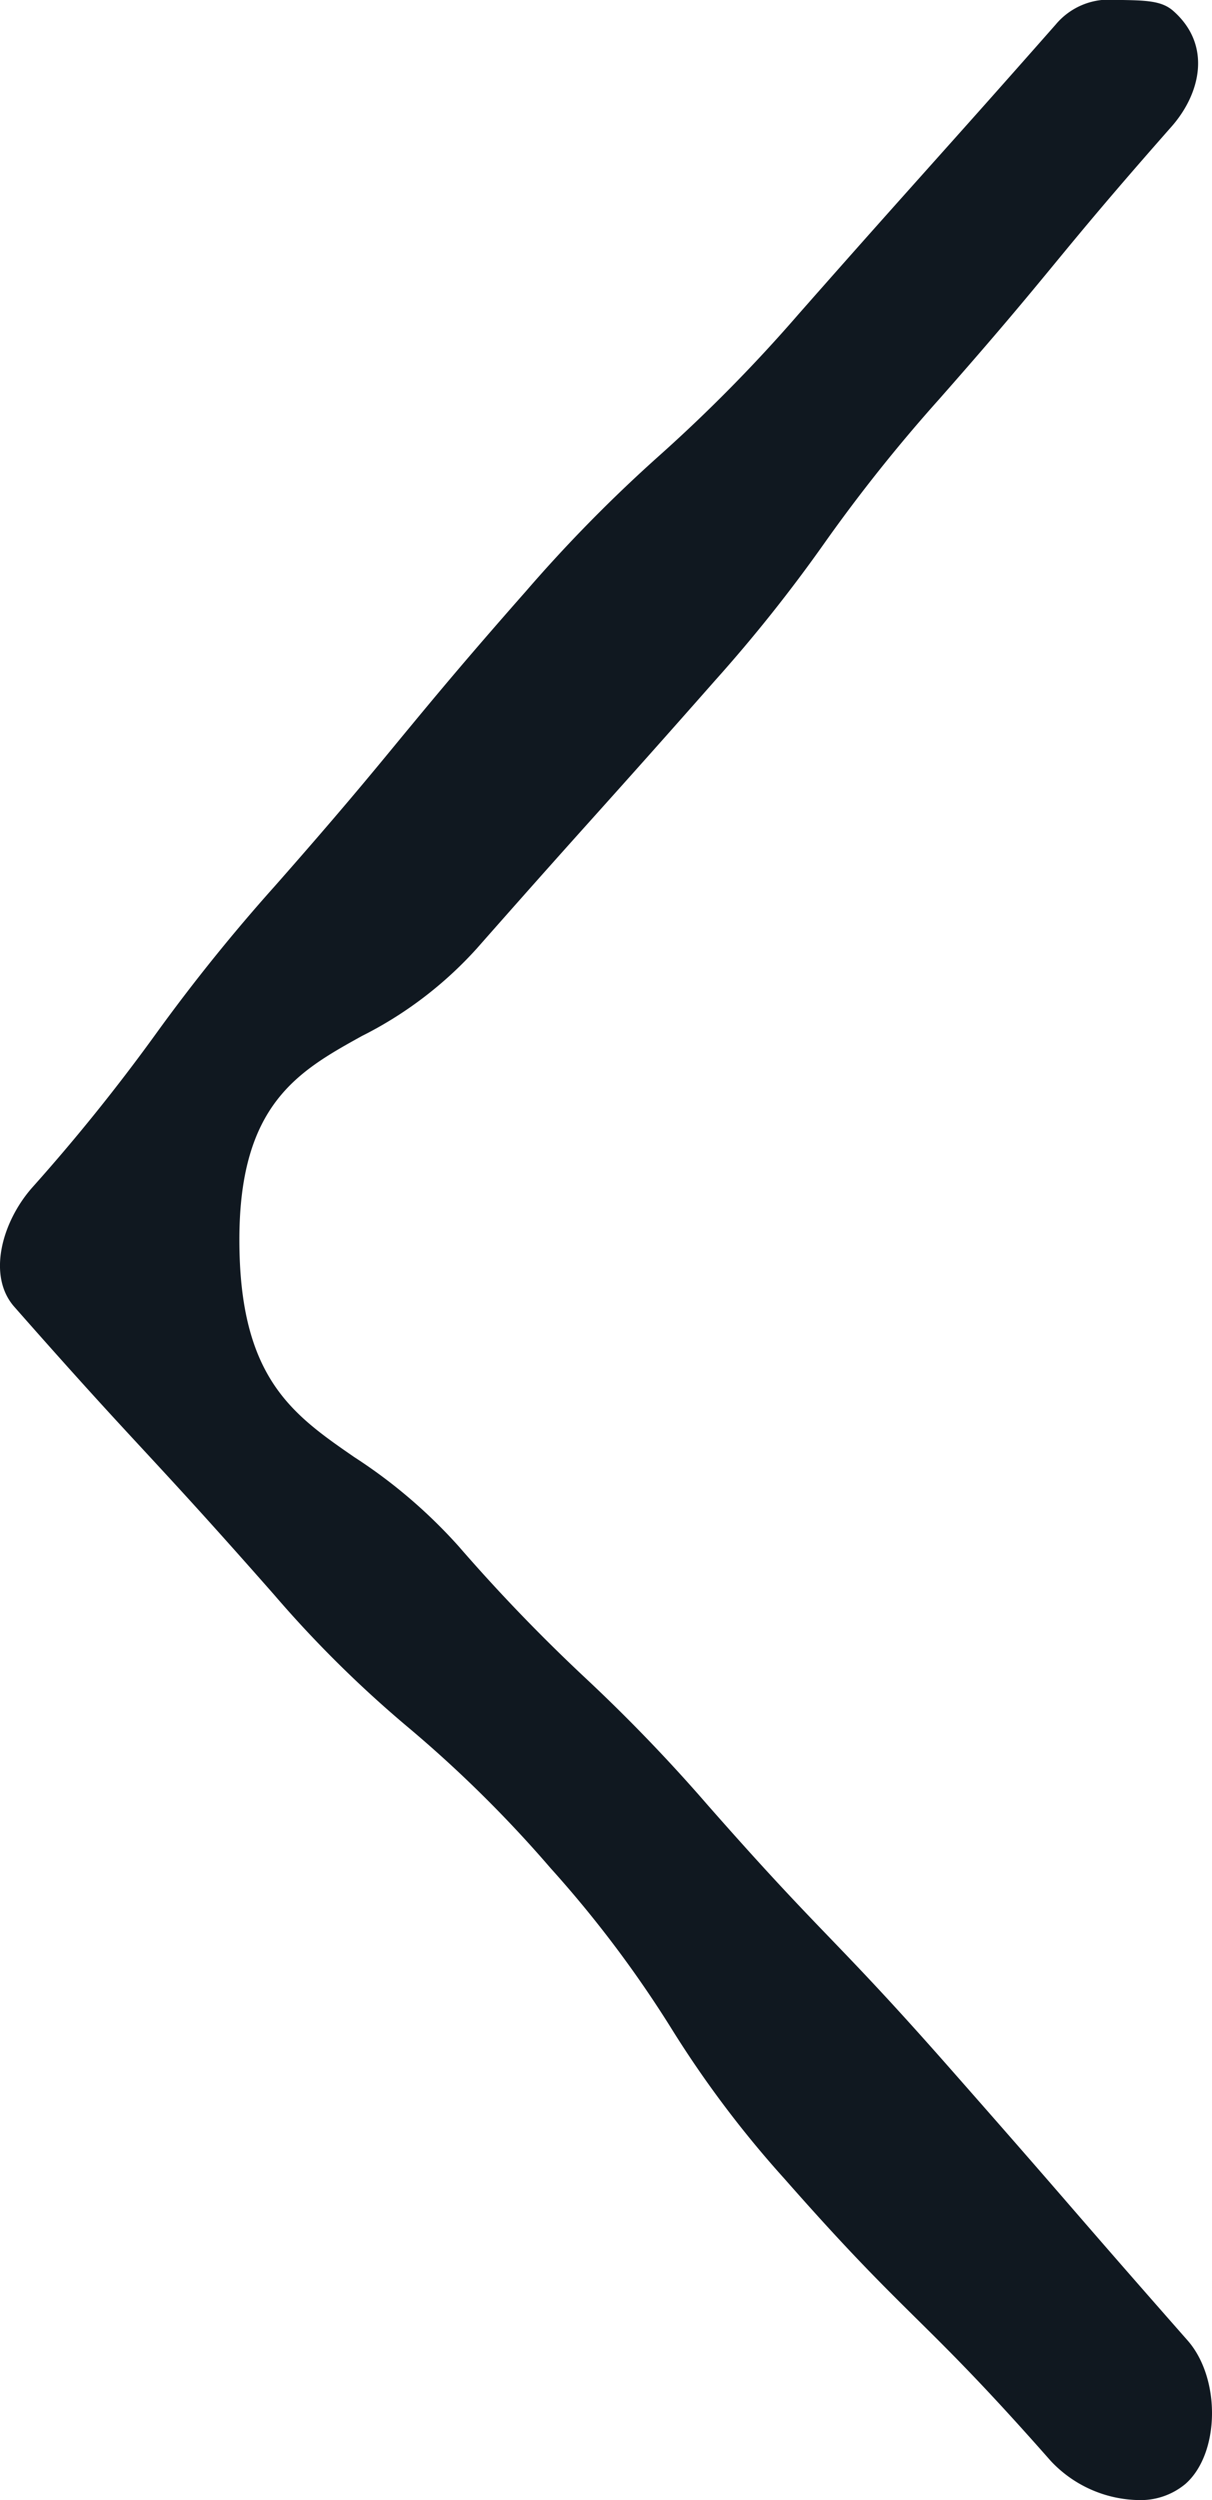 <svg xmlns="http://www.w3.org/2000/svg" width="60.214" height="124.165" viewBox="0 0 60.214 124.165">
  <path id="Path_177" data-name="Path 177" d="M20.548,108.555a77.187,77.187,0,0,1,6.923-7.029,73.309,73.309,0,0,0,6.6-6.709c3.159-3.583,4.7-5.459,6.2-7.272,1.513-1.84,3.078-3.743,6.279-7.376a90.574,90.574,0,0,0,5.919-7.349,94.611,94.611,0,0,1,6.147-7.637c1.5-1.7,2.242-4.381.891-5.916-3.169-3.6-4.824-5.39-6.427-7.12-1.617-1.748-3.29-3.554-6.488-7.188a57.615,57.615,0,0,0-6.666-6.591,61.949,61.949,0,0,1-7.073-6.992,56.955,56.955,0,0,1-6-7.964,52.635,52.635,0,0,0-5.621-7.464c-3.131-3.559-4.773-5.18-6.511-6.9-1.712-1.69-3.482-3.439-6.706-7.1A6.126,6.126,0,0,0,3.662,0a3.476,3.476,0,0,0-2.34.8C-.393,2.306-.45,6.038,1.213,7.928,4.172,11.291,5.636,12.979,7.1,14.67s2.917,3.362,5.856,6.7c2.916,3.315,4.475,4.933,5.981,6.5,1.541,1.6,3.133,3.252,6.112,6.64a83.5,83.5,0,0,0,6.063,6.3,87.311,87.311,0,0,1,6.321,6.565A25.645,25.645,0,0,0,42.616,51.8c3.064,2.117,5.711,3.943,5.705,10.808,0,6.725-2.955,8.367-6.078,10.1a19.418,19.418,0,0,0-5.712,4.345c-2.962,3.359-4.453,5.023-5.949,6.689-1.48,1.651-2.966,3.305-5.9,6.633A75.549,75.549,0,0,0,19.249,97.2a80.349,80.349,0,0,1-5.688,7.133c-2.92,3.312-4.351,5.045-5.731,6.721-1.4,1.7-2.855,3.461-5.821,6.825-1.436,1.631-2.02,4.039-.084,5.744.592.522,1.392.523,2.813.547h.072a3.443,3.443,0,0,0,2.951-1.219c3.188-3.617,4.8-5.412,6.405-7.209S17.371,112.16,20.548,108.555Z" transform="translate(60.214 124.165) rotate(180)" fill="#101820"/>
</svg>
